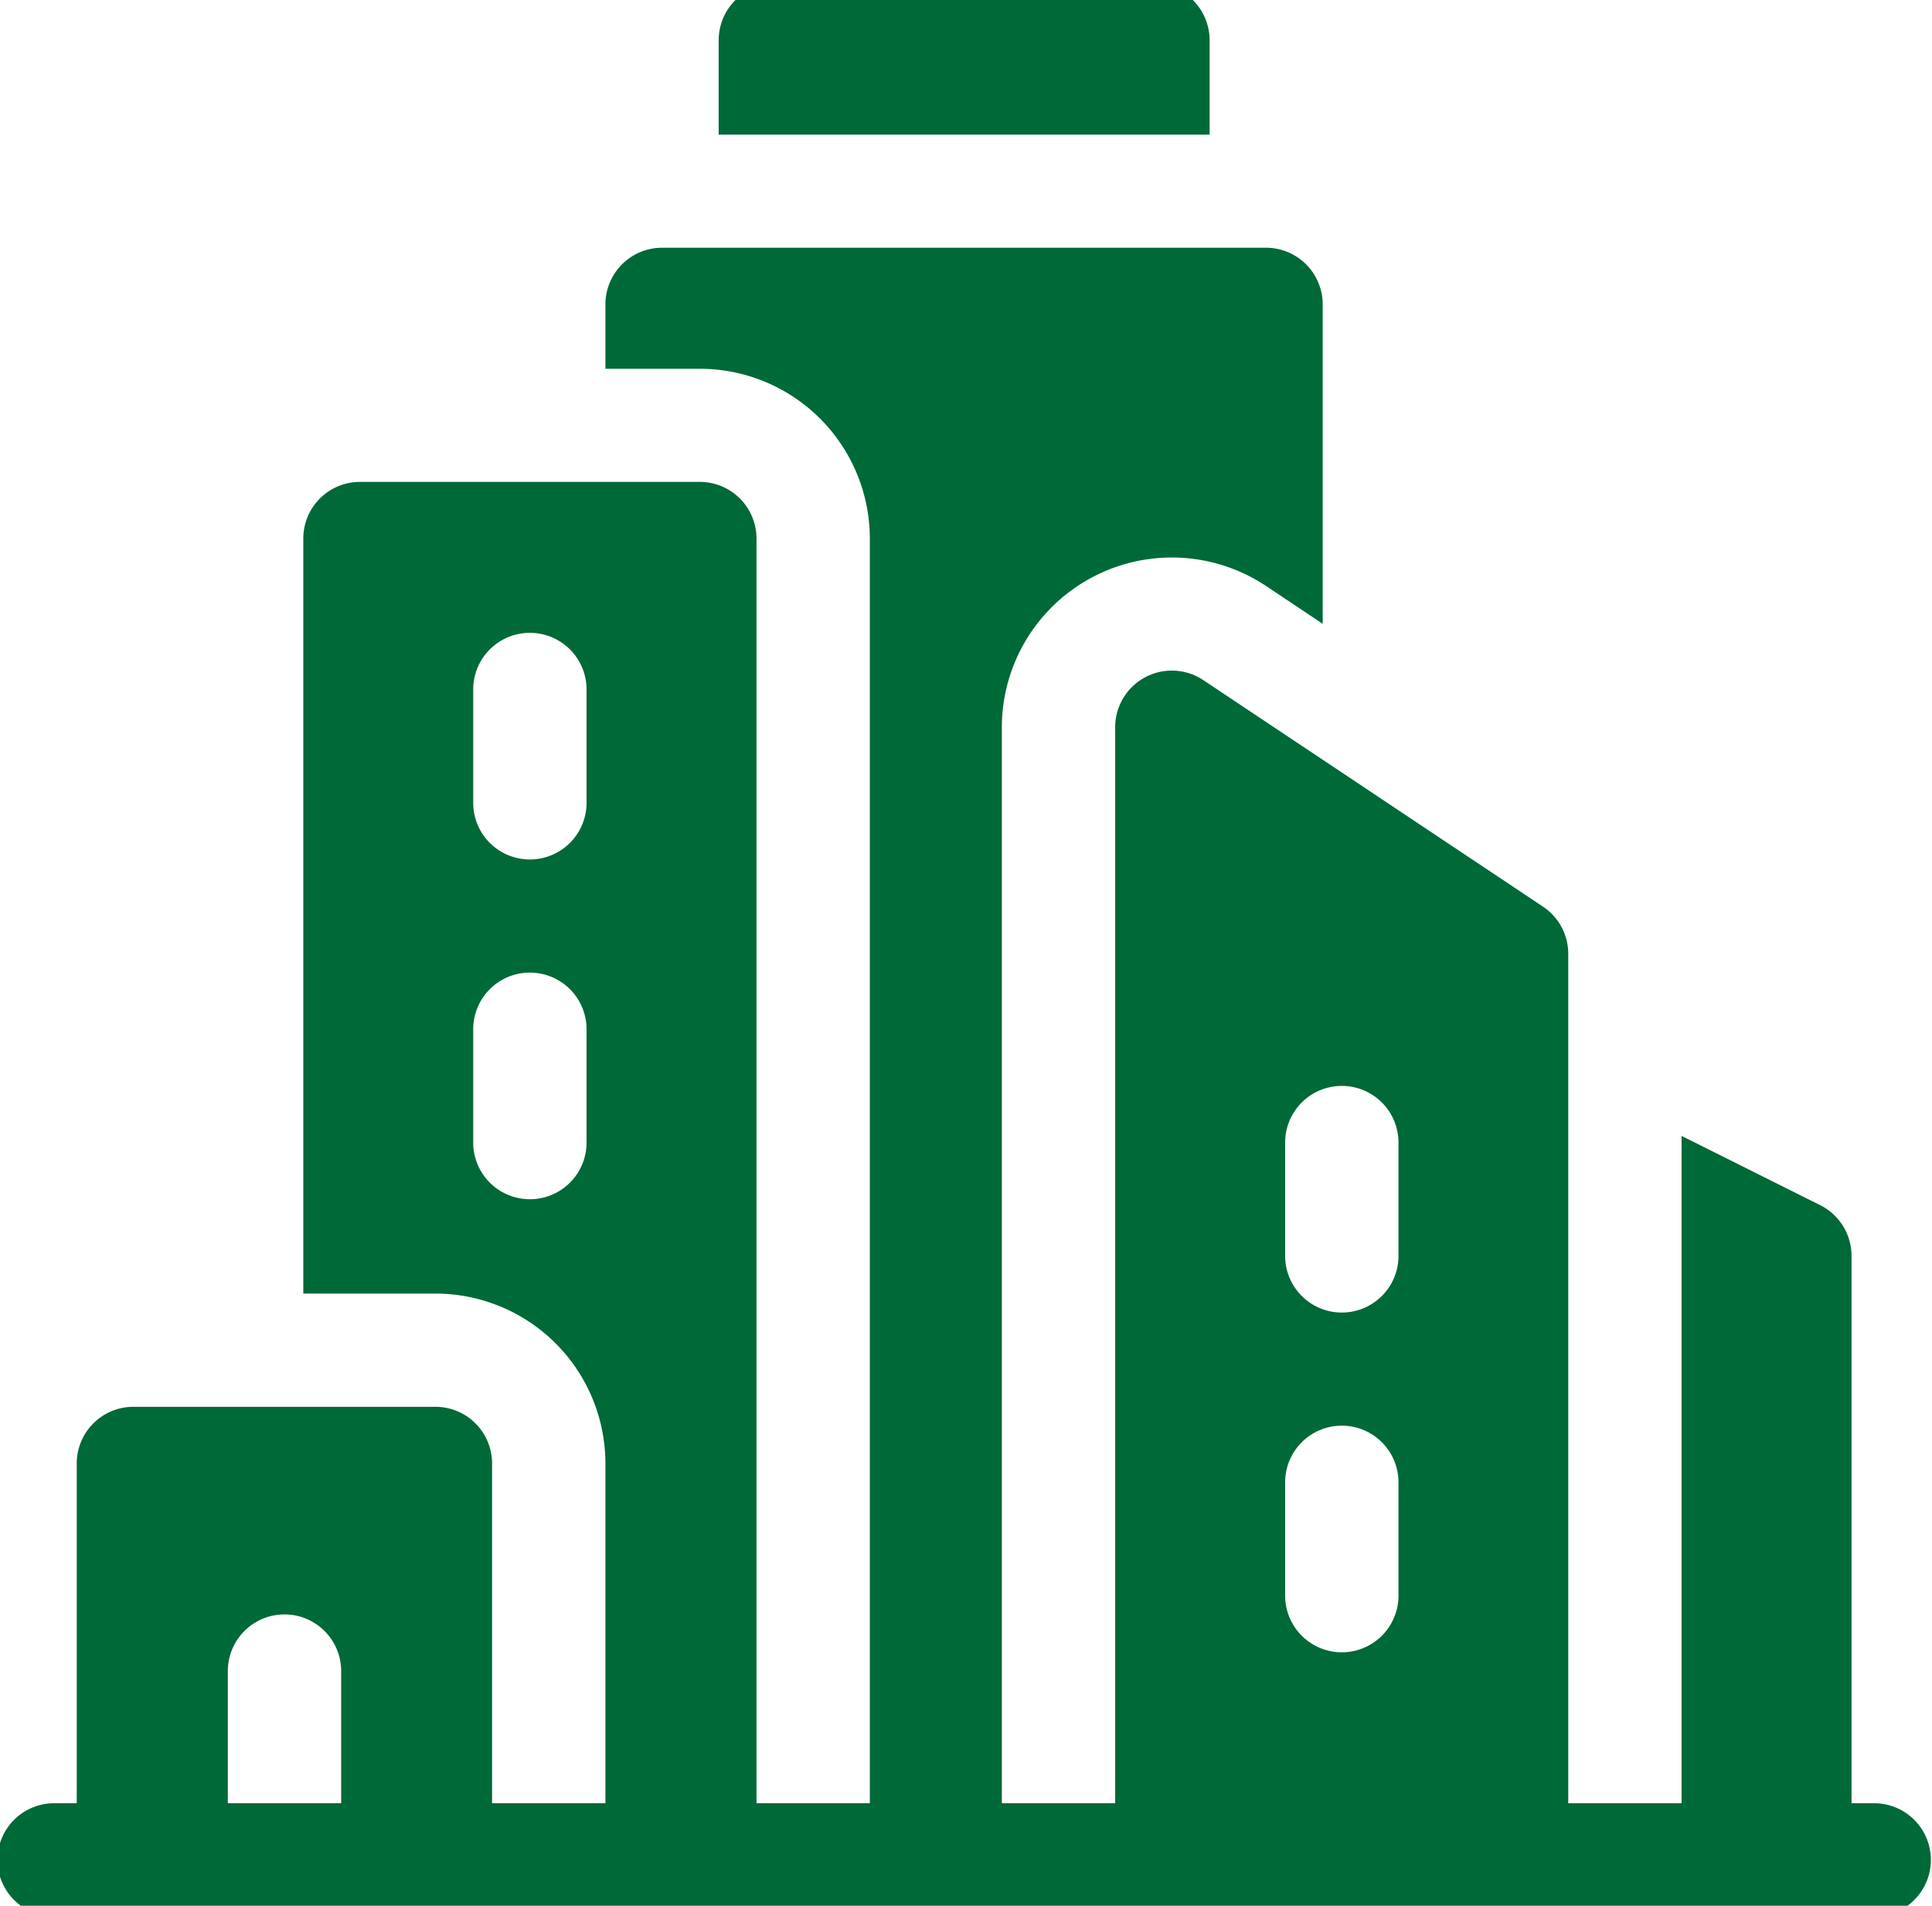 <svg xmlns="http://www.w3.org/2000/svg" xmlns:xlink="http://www.w3.org/1999/xlink" width="75" height="74" viewBox="0 0 75 74">
  <defs>
    <clipPath id="clip-path">
      <rect id="Rectangle_30963" data-name="Rectangle 30963" width="75" height="74" transform="translate(-0.406 -0.011)" fill="#006938" stroke="#707070" stroke-width="1"/>
    </clipPath>
  </defs>
  <g id="Mask_Group_273" data-name="Mask Group 273" transform="translate(0.406 0.011)" clip-path="url(#clip-path)">
    <g id="buildings" transform="translate(-0.504 -0.647)">
      <path id="Path_33018" data-name="Path 33018" d="M52.631,2.2a2.2,2.2,0,0,0-2.2-2.2H35.773a2.2,2.2,0,0,0-2.2,2.2V5.864H52.631Z" transform="translate(-5.576)" fill="#006938"/>
      <path id="Path_33019" data-name="Path 33019" d="M72.854,72.7h-.88V51.444a2.2,2.2,0,0,0-1.216-1.967l-5.381-2.69V72.7h-4.4V39.717A2.2,2.2,0,0,0,60,37.887l-13.193-8.8a2.2,2.2,0,0,0-3.418,1.829V72.7h-4.4V30.921a6.6,6.6,0,0,1,10.256-5.488l2.2,1.469V14.5a2.2,2.2,0,0,0-2.2-2.2H25.8a2.2,2.2,0,0,0-2.2,2.2V17h3.665a6.6,6.6,0,0,1,6.6,6.6V72.7h-4.4V23.592a2.2,2.2,0,0,0-2.2-2.2H14.072a2.2,2.2,0,0,0-2.2,2.2V52.91H17a6.6,6.6,0,0,1,6.6,6.6V72.7H19.2V59.506a2.2,2.2,0,0,0-2.2-2.2H5.277a2.2,2.2,0,0,0-2.2,2.2V72.7H2.2a2.2,2.2,0,1,0,0,4.4H72.854a2.2,2.2,0,1,0,0-4.4ZM49.987,47.046a2.2,2.2,0,1,1,4.4,0v4.4a2.2,2.2,0,0,1-4.4,0Zm0,13.193a2.2,2.2,0,0,1,4.4,0v4.4a2.2,2.2,0,1,1-4.4,0ZM22.868,47.046a2.2,2.2,0,0,1-4.4,0v-4.4a2.2,2.2,0,1,1,4.4,0Zm0-13.193a2.2,2.2,0,1,1-4.4,0v-4.4a2.2,2.2,0,1,1,4.4,0ZM8.942,67.568a2.2,2.2,0,1,1,4.4,0V72.7h-4.4Z" transform="translate(0 -2.044)" fill="#006938"/>
    </g>
  </g>
</svg>
